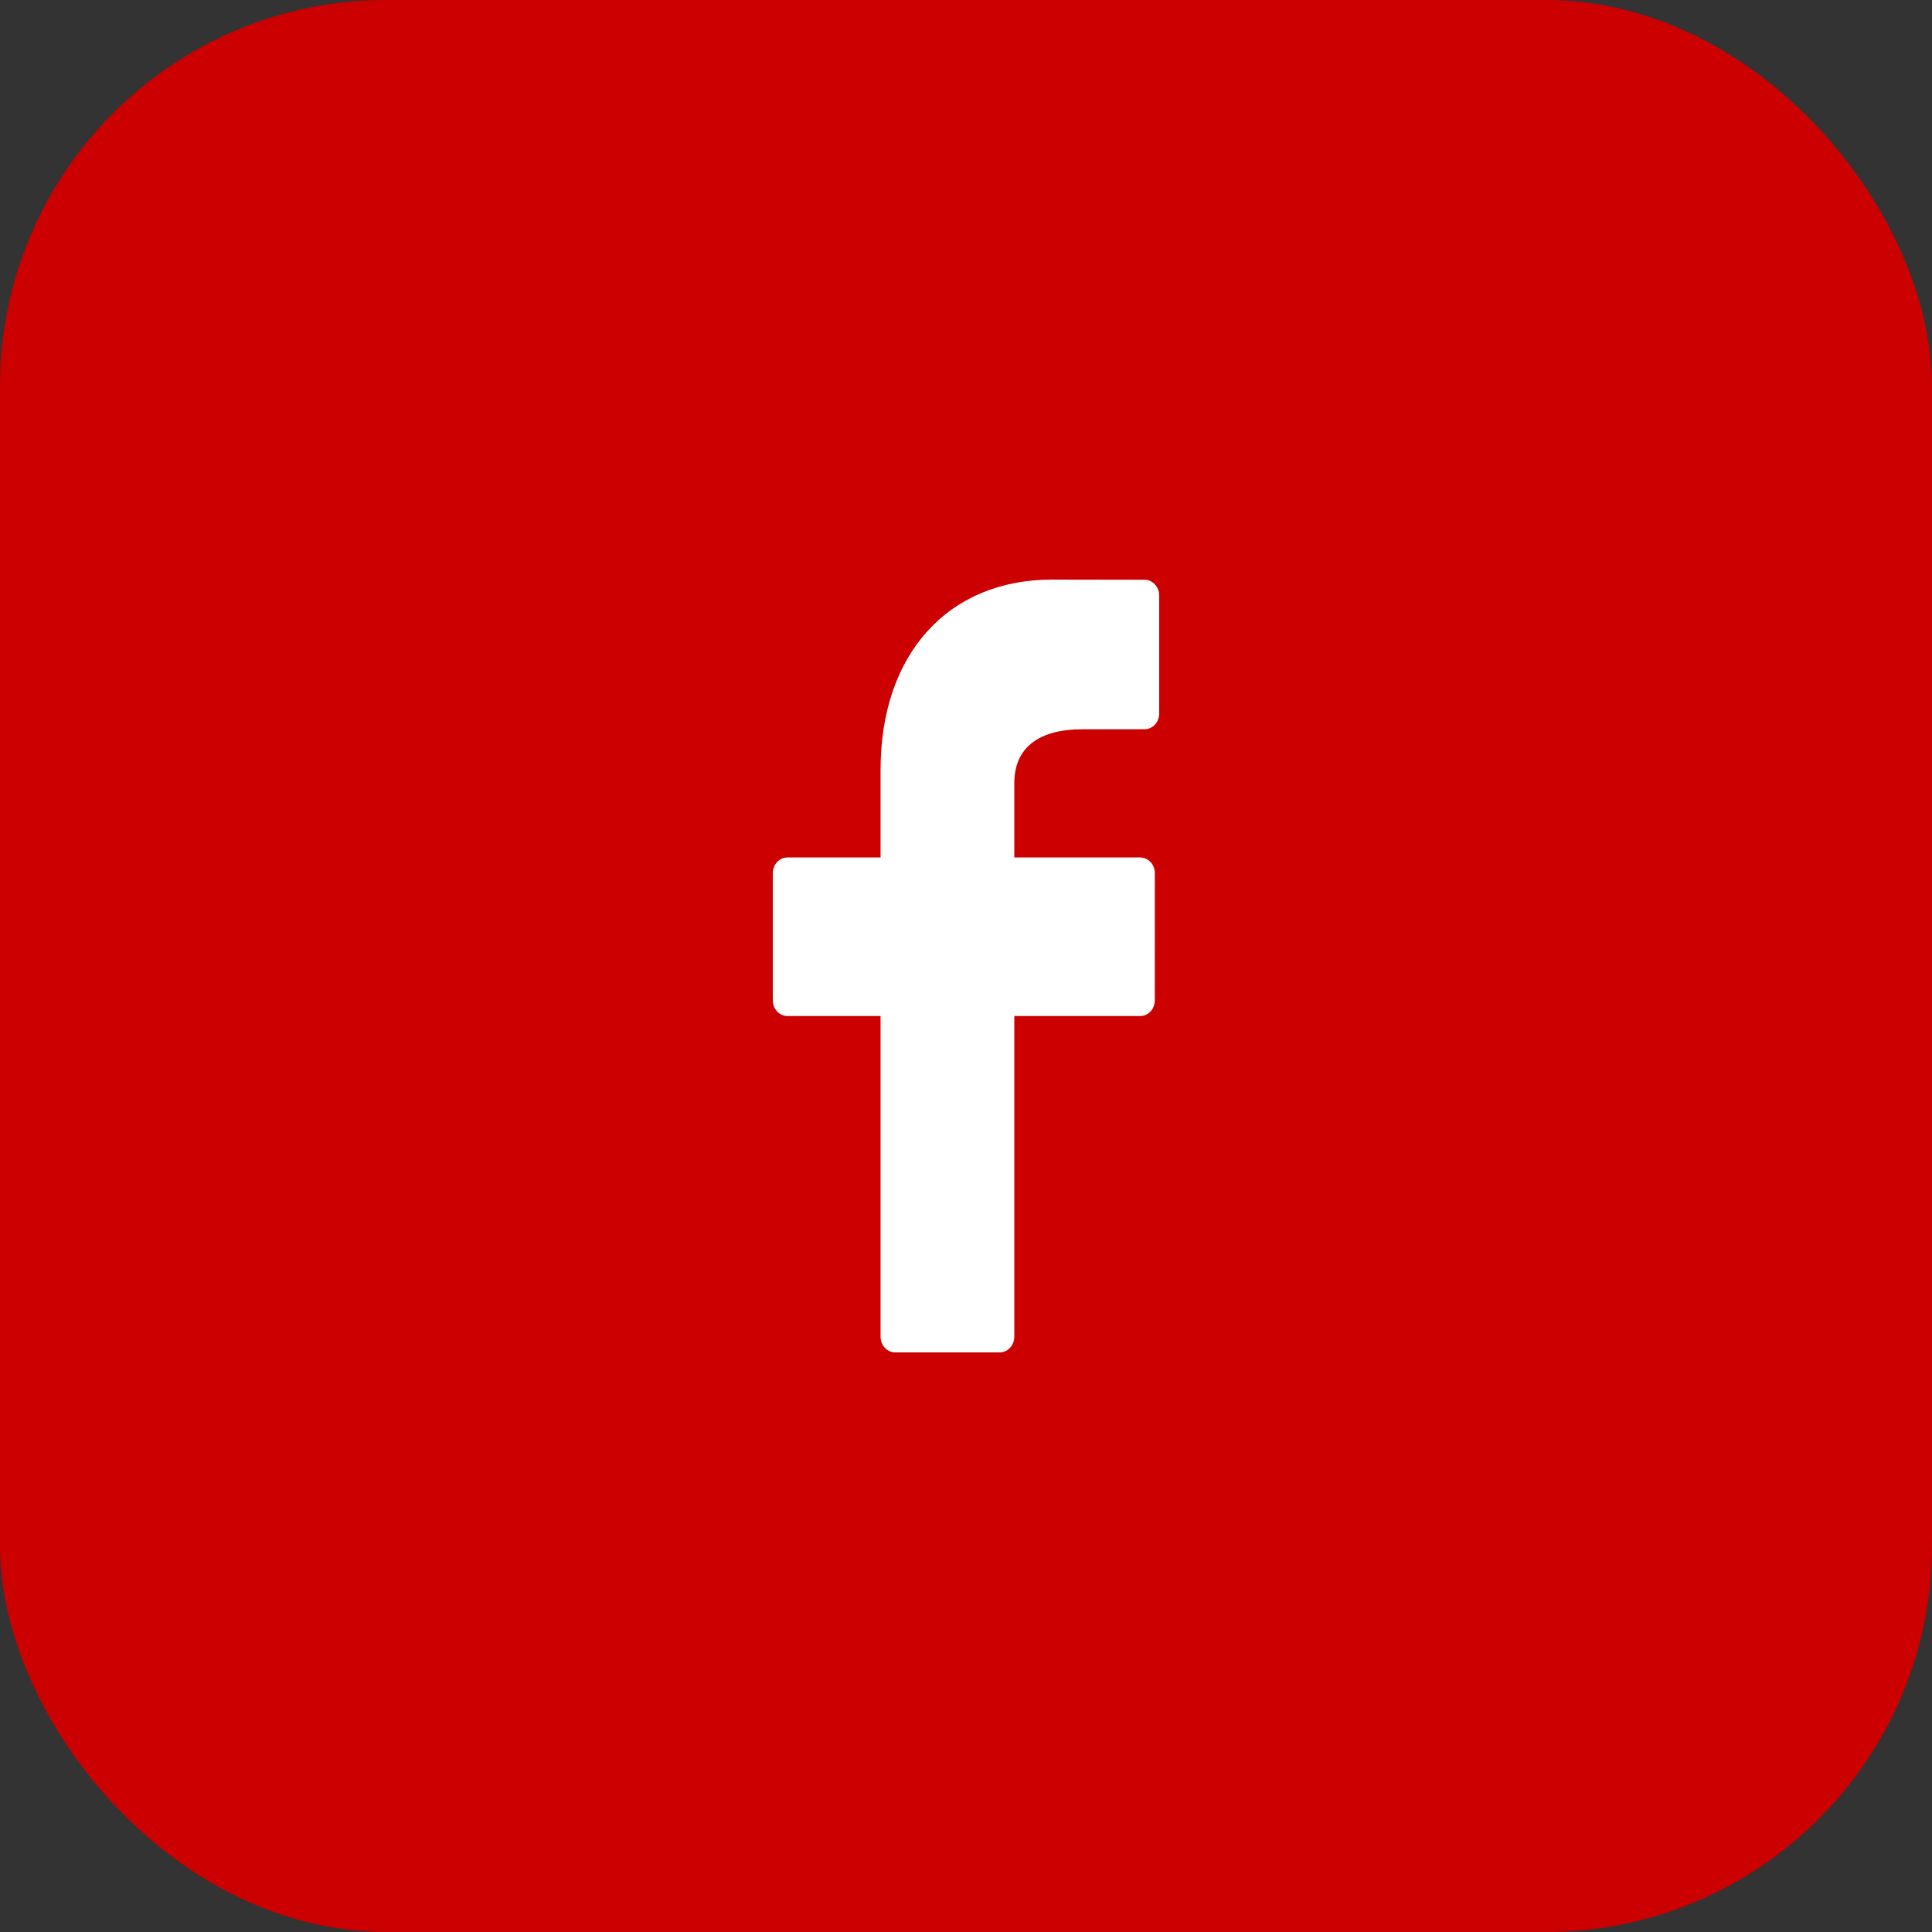 <svg width="40" height="40" viewBox="0 0 40 40" fill="none" xmlns="http://www.w3.org/2000/svg">
<rect x="0" y="0" width="40" height="40" fill="#333333" stroke="none"/>
<rect width="40" height="40" rx="8" fill="#CC0000"/>
<path d="M23.699 12.003L21.78 12C19.624 12 18.231 13.546 18.231 15.938V17.753H16.302C16.135 17.753 16 17.899 16 18.079V20.71C16 20.89 16.135 21.036 16.302 21.036H18.231V27.674C18.231 27.854 18.366 28 18.533 28H20.698C20.865 28 21 27.854 21 27.674V21.036H23.608C23.774 21.036 23.909 20.89 23.909 20.71L23.91 18.079C23.91 17.993 23.878 17.91 23.822 17.849C23.765 17.788 23.688 17.753 23.608 17.753H21V16.214C21 15.474 21.515 15.099 22.406 15.099L23.698 15.098C23.865 15.098 24 14.952 24 14.772V12.33C24 12.15 23.865 12.004 23.699 12.003Z" fill="white"/>
</svg>
